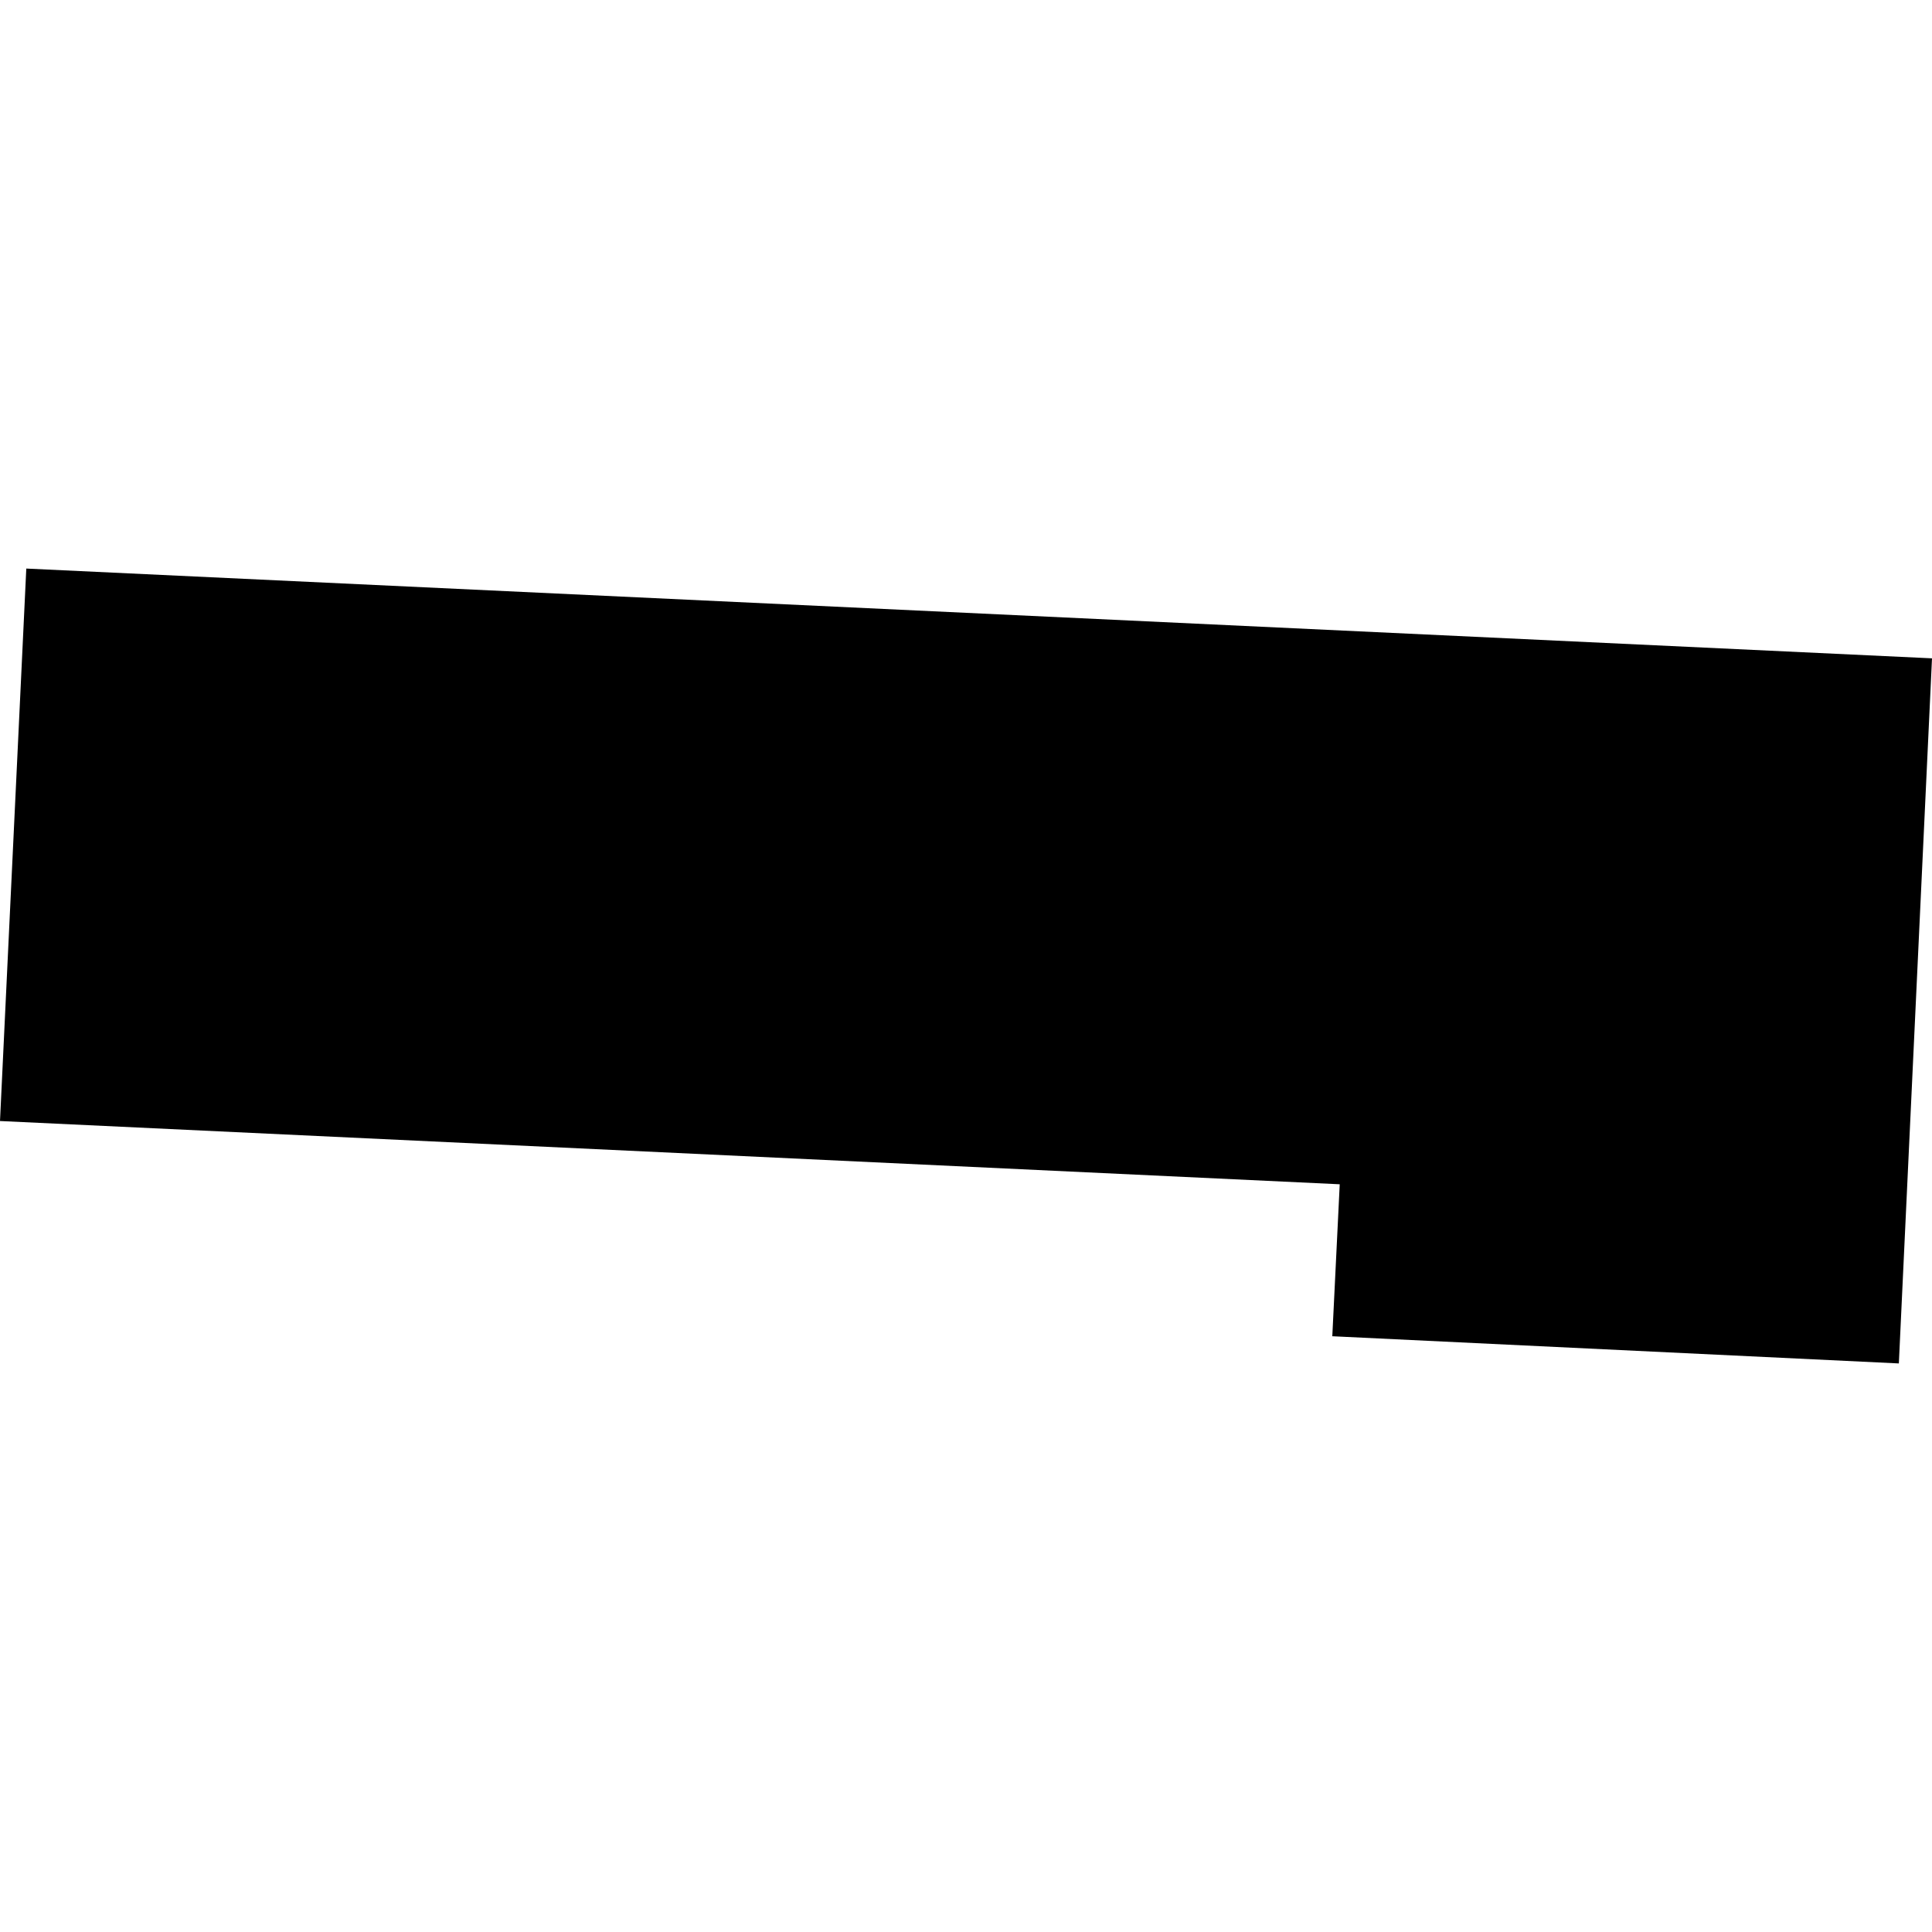 <?xml version="1.0" encoding="utf-8" standalone="no"?>
<!DOCTYPE svg PUBLIC "-//W3C//DTD SVG 1.1//EN"
  "http://www.w3.org/Graphics/SVG/1.1/DTD/svg11.dtd">
<!-- Created with matplotlib (https://matplotlib.org/) -->
<svg height="288pt" version="1.1" viewBox="0 0 288 288" width="288pt" xmlns="http://www.w3.org/2000/svg" xmlns:xlink="http://www.w3.org/1999/xlink">
 <defs>
  <style type="text/css">
*{stroke-linecap:butt;stroke-linejoin:round;}
  </style>
 </defs>
 <g id="figure_1">
  <g id="patch_1">
   <path d="M 0 288 
L 288 288 
L 288 0 
L 0 0 
z
" style="fill:none;opacity:0;"/>
  </g>
  <g id="axes_1">
   <g id="PatchCollection_1">
    <path clip-path="url(#p817e3d8853)" d="M 3.92 84.755 
L 0 167.109 
L 199.711 176.538 
L 198.604 199.191 
L 283.058 203.245 
L 288 98.137 
L 3.92 84.755 
"/>
   </g>
  </g>
 </g>
 <defs>
  <clipPath id="p817e3d8853">
   <rect height="118.491" width="288" x="0" y="84.755"/>
  </clipPath>
 </defs>
</svg>
